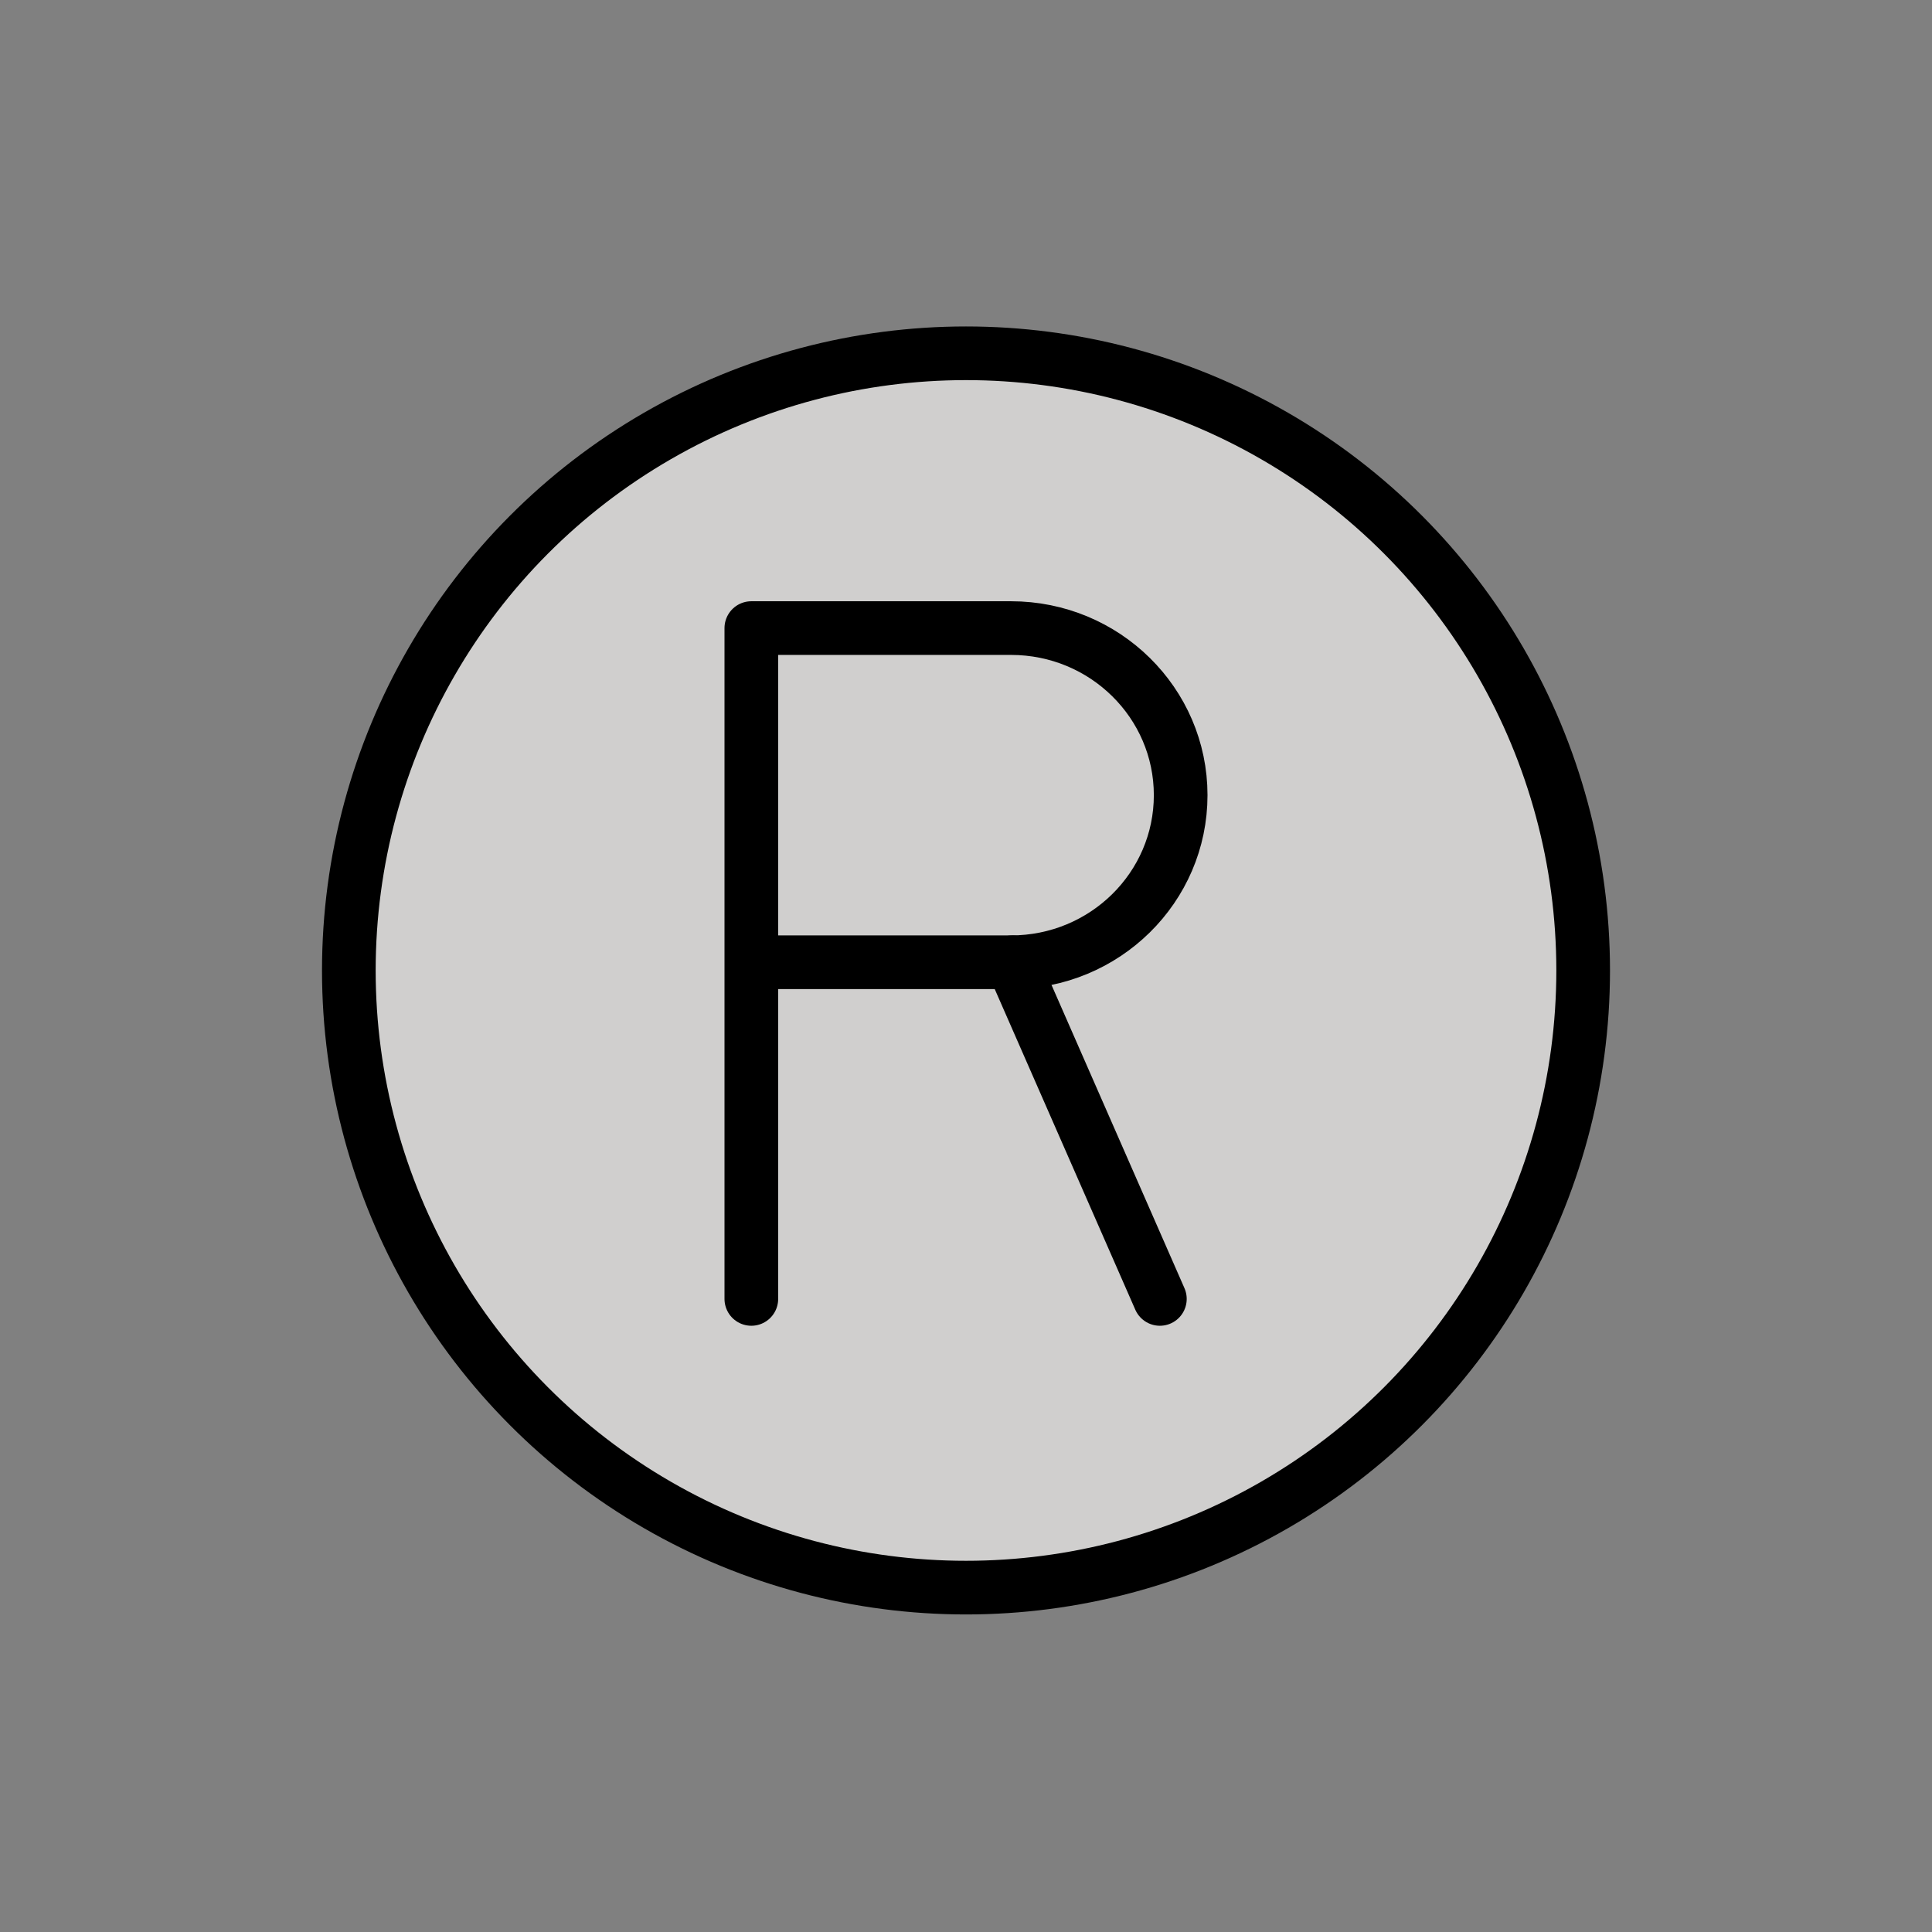 <svg id="emoji" viewBox="0 0 72 72" xmlns="http://www.w3.org/2000/svg">
  <rect x="0" y="0" width="72" height="72" fill="#808080" stroke="none"/>
  <g id="color">
    <circle cx="36" cy="36.166" r="23" fill="#D0CFCE" stroke="none"/>
    <path fill="none" stroke="#FFFFFF" stroke-miterlimit="10" stroke-width="2" d="M47.06,45.535"/>
    <path fill="none" stroke="#FFFFFF" stroke-miterlimit="10" stroke-width="2" d="M48.06,46.349"/>
    <path fill="none" stroke="#FFFFFF" stroke-miterlimit="10" stroke-width="2" d="M45.466,22.04"/>
  </g>
  <g id="hair"/>
  <g id="skin"/>
  <g id="skin-shadow"/>
  <g id="line">
    <path fill="none" stroke="#000000" stroke-miterlimit="10" d="M49.515,16.505"/>
    <path fill="none" stroke="#000000" stroke-miterlimit="10" d="M49.515,17.319"/>
    <path fill="none" stroke="#000000" stroke-linecap="round" stroke-linejoin="round" stroke-width="2" d="M30.368,22.219"/>
    <path fill="none" stroke="#000000" stroke-linecap="round" stroke-linejoin="round" stroke-width="2" d="M30.368,22.219"/>
    <circle cx="36" cy="36.166" r="23" fill="none" stroke="#000000" stroke-linecap="round" stroke-linejoin="round" stroke-miterlimit="10" stroke-width="2"/>
    <path fill="none" stroke="#000000" stroke-linecap="round" stroke-linejoin="round" stroke-miterlimit="10" stroke-width="2" d="M28,48.407v-25h9.678c3.491,0,6.322,2.788,6.322,6.227l0,0c0,3.439-2.83,6.226-6.322,6.226H28"/>
    <line x1="37.724" x2="43.225" y1="35.86" y2="48.407" fill="none" stroke="#000000" stroke-linecap="round" stroke-linejoin="round" stroke-miterlimit="10" stroke-width="2"/>
  </g>
</svg>
